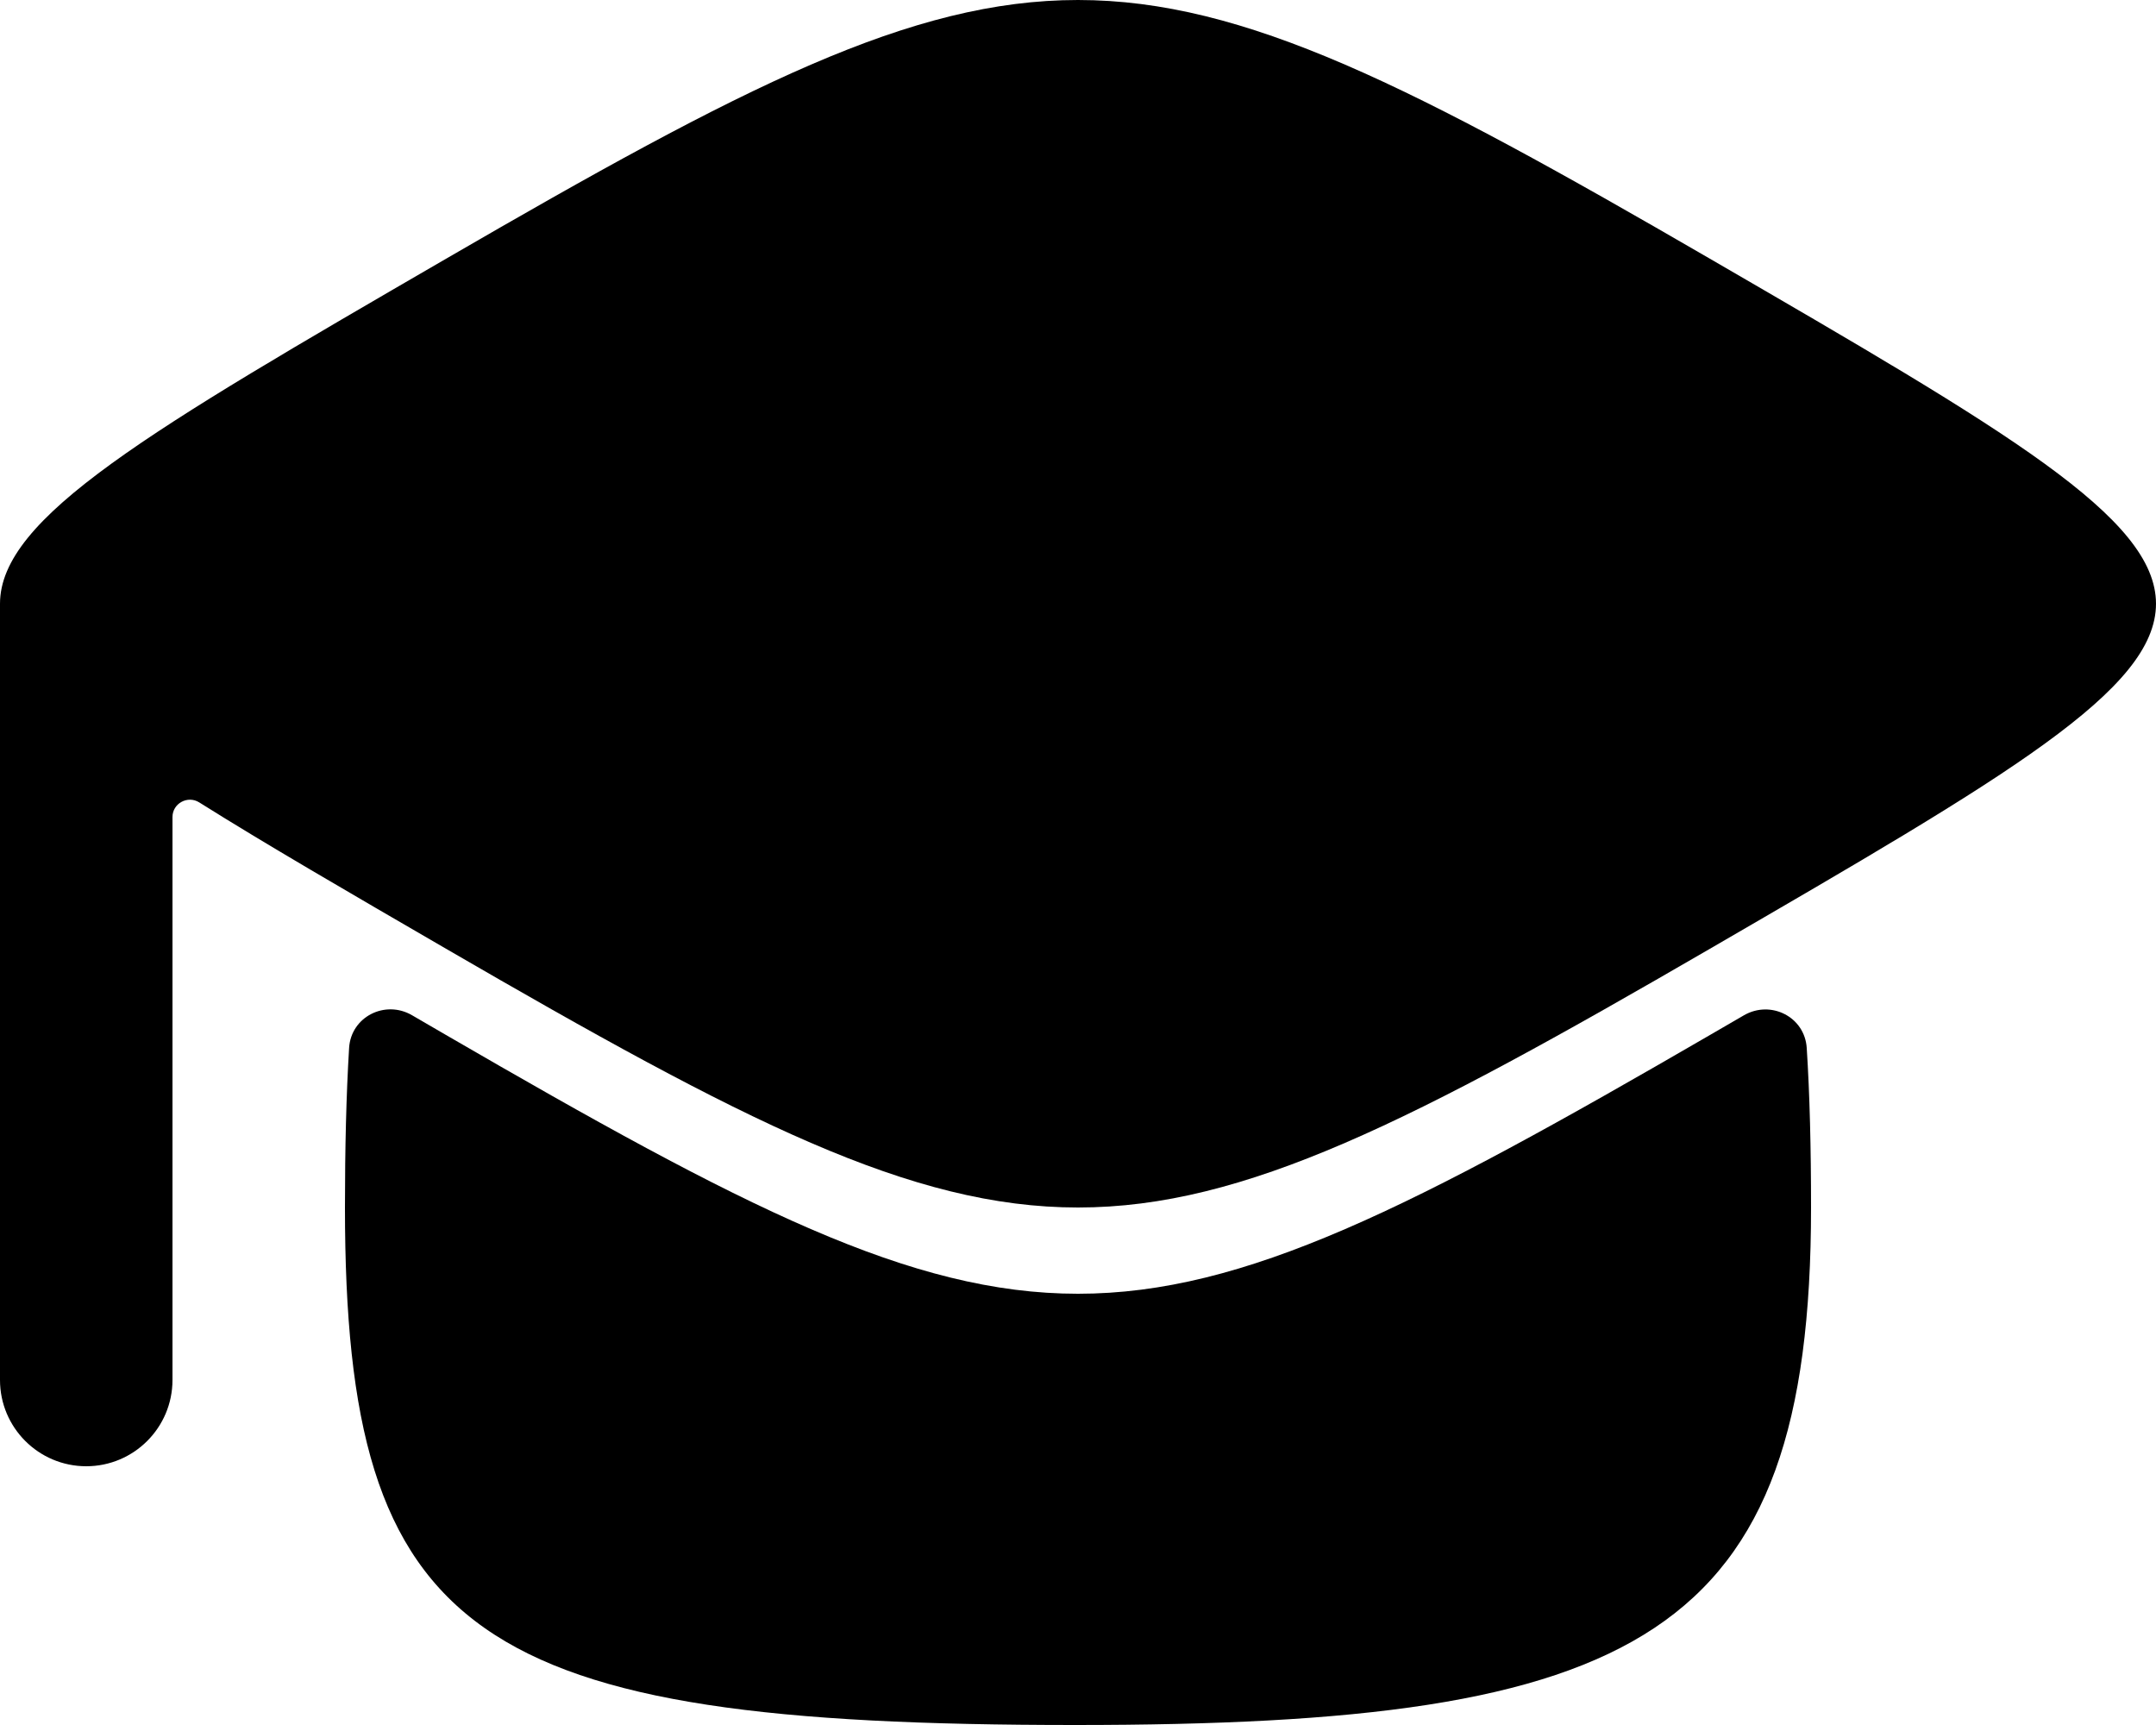 <svg width="25" height="20" viewBox="0 0 25 20" fill="none" xmlns="http://www.w3.org/2000/svg">
<path d="M5.172 11C12.069 15 12.931 15 19.828 11C26.724 7 26.724 7 19.828 3C12.931 -1 12.069 -1 5.172 3C1.724 5 0 6 0 7V16C0 16.552 0.448 17 1 17C1.552 17 2 16.552 2 16L2 9.473C2 9.315 2.176 9.219 2.31 9.303C3.074 9.783 4.029 10.337 5.172 11Z" fill="black"/>
<path d="M5.172 12C12.069 16 12.931 16 19.828 12L20.221 11.772C20.533 11.591 20.927 11.789 20.95 12.15C20.985 12.694 21 13.308 21 14C21 19 19 20 12.466 20C5.494 20 4 19 4 14C4 13.308 4.015 12.695 4.048 12.15C4.07 11.789 4.465 11.589 4.778 11.771L5.172 12Z" fill="black"/>
</svg>
